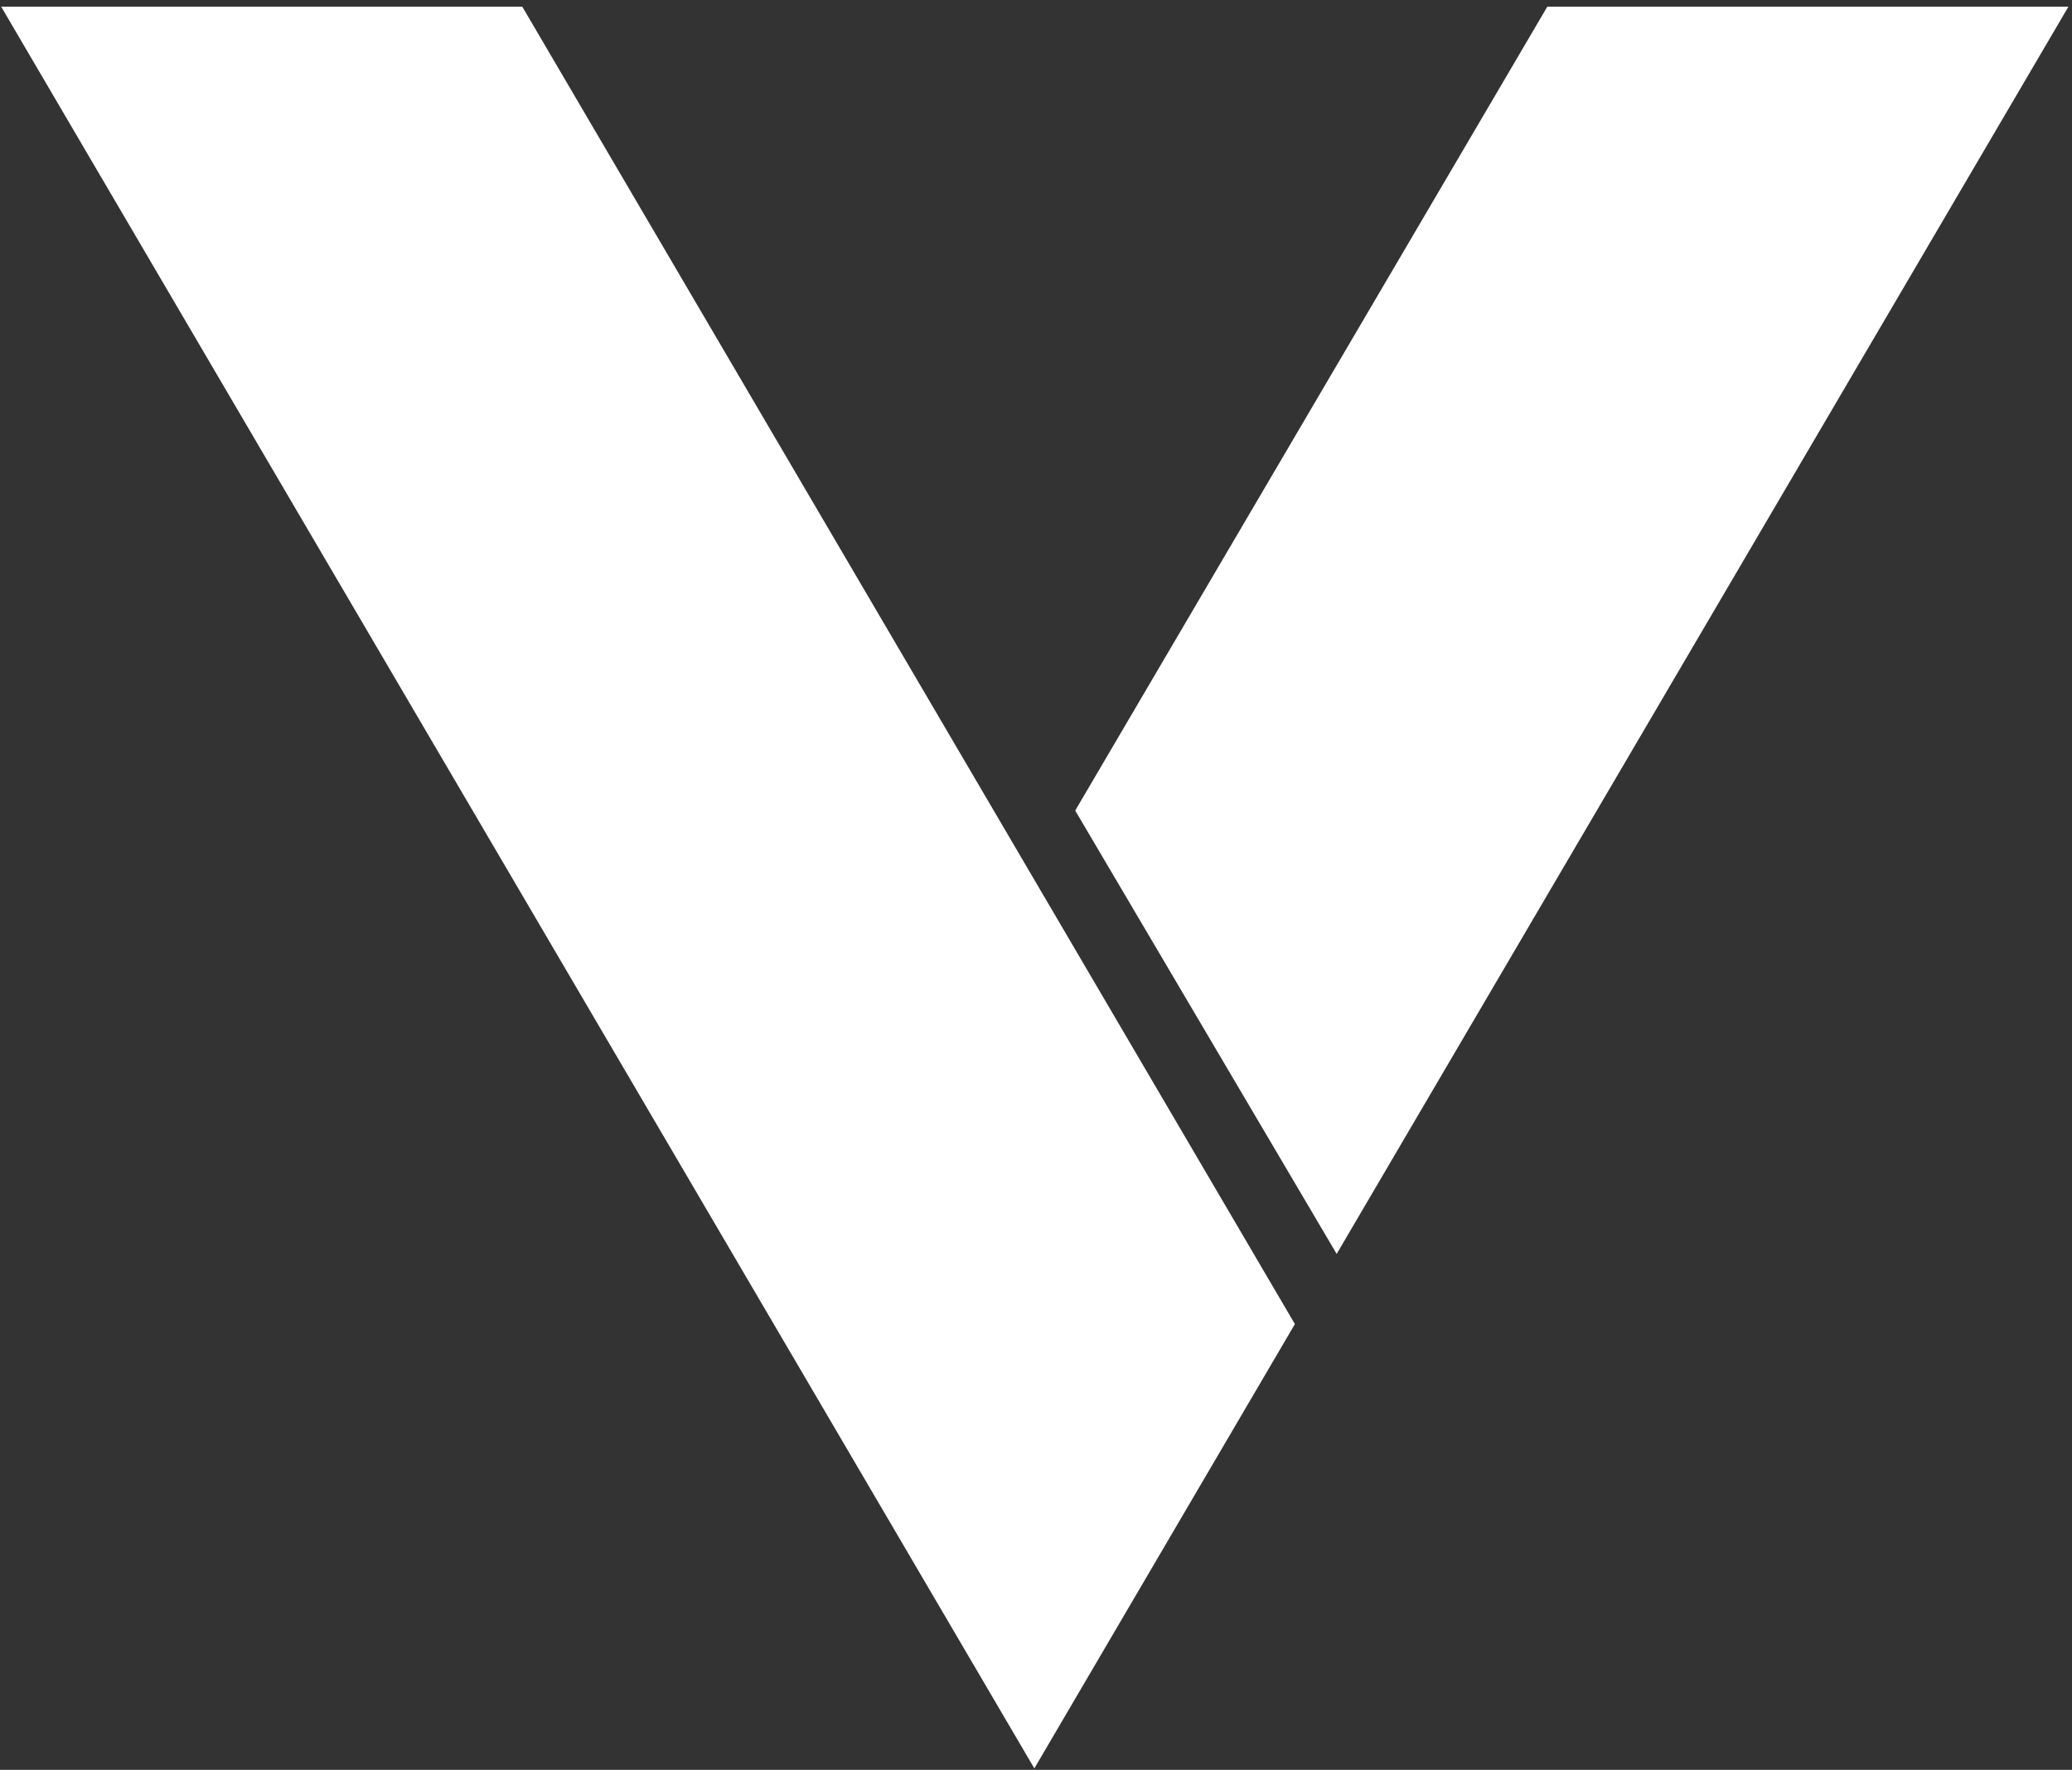 <?xml version="1.0" encoding="UTF-8"?> <svg xmlns="http://www.w3.org/2000/svg" width="254" height="217" viewBox="0 0 254 217" fill="none"><rect x="0" y="0" width="254" height="217" fill="#333333" stroke="none"/><path d="M189.678 0.822L131.806 99.383L163.858 153.742L253.56 0.822H189.678Z" fill="white"></path><path d="M0.146 0.822L126.796 216.822L158.737 162.344L64.028 0.822H0.146Z" fill="white"></path></svg> 